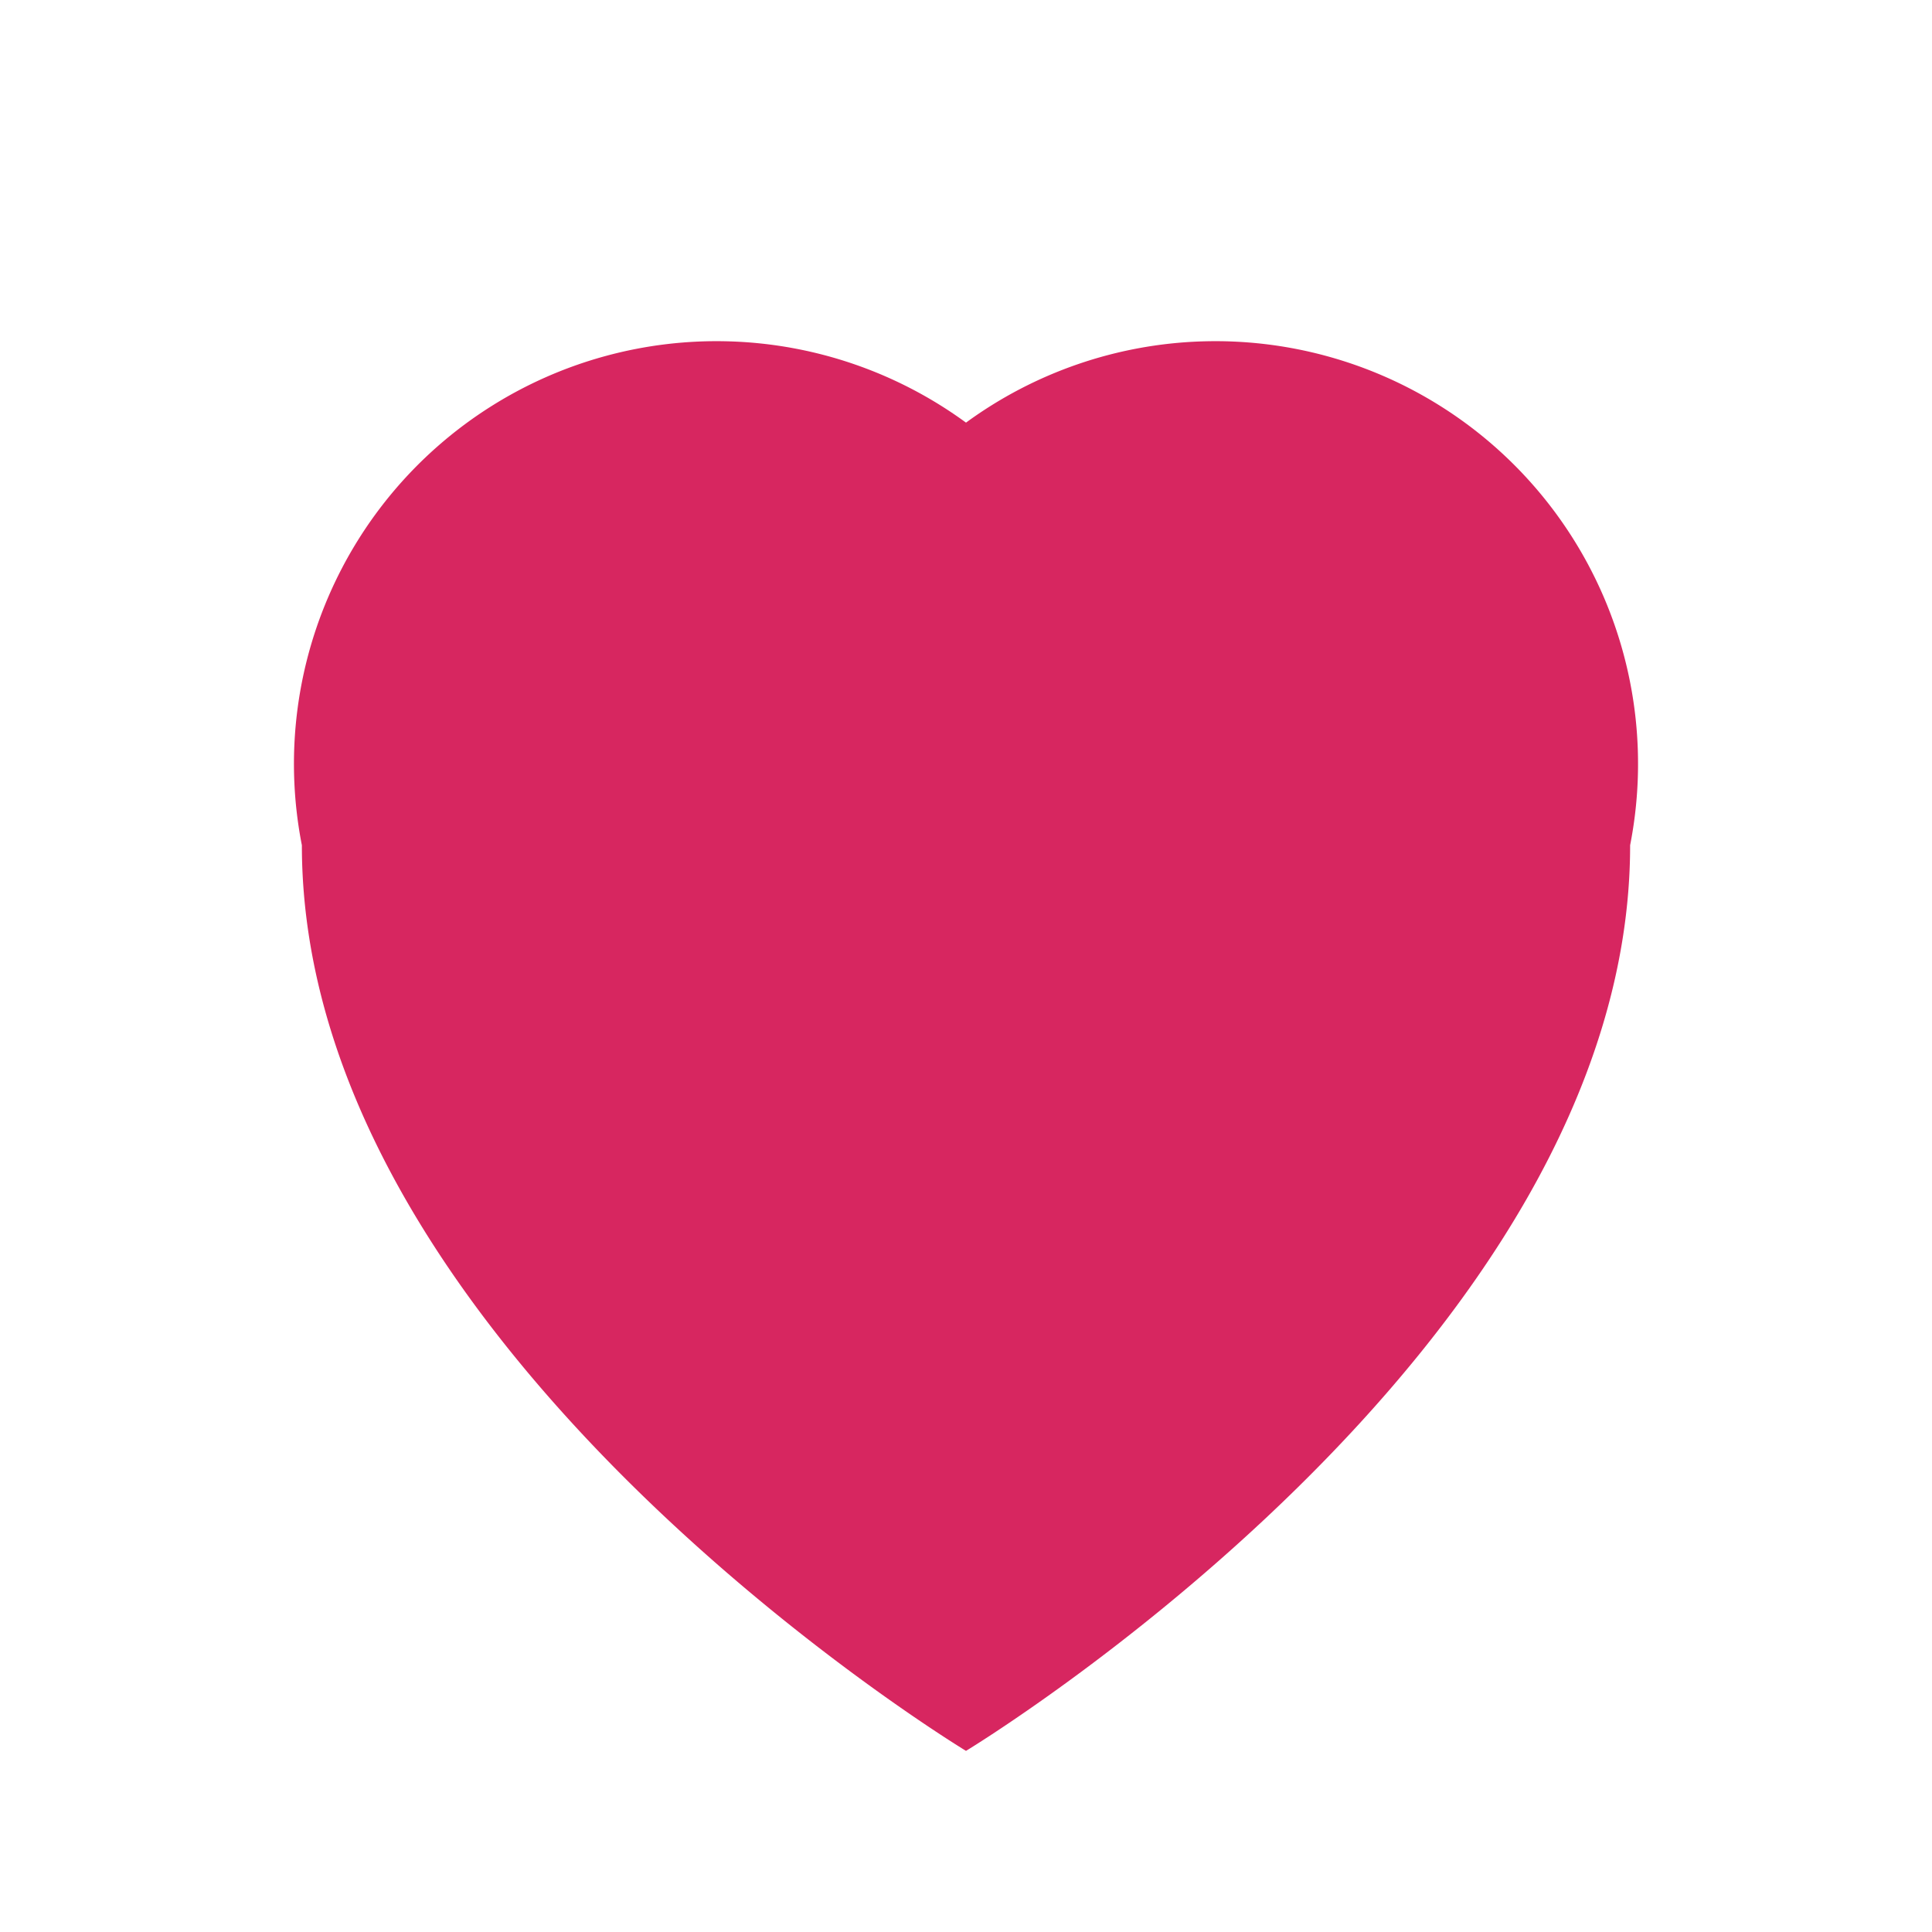<svg width="64" height="64" viewBox="0 0 64 64" fill="none" xmlns="http://www.w3.org/2000/svg">
  <path d="M32 58s-22-13.3-22-30A14 14 0 0132 14a14 14 0 0122 14c0 16.7-22 30-22 30z" fill="#d72660"/>
</svg> 